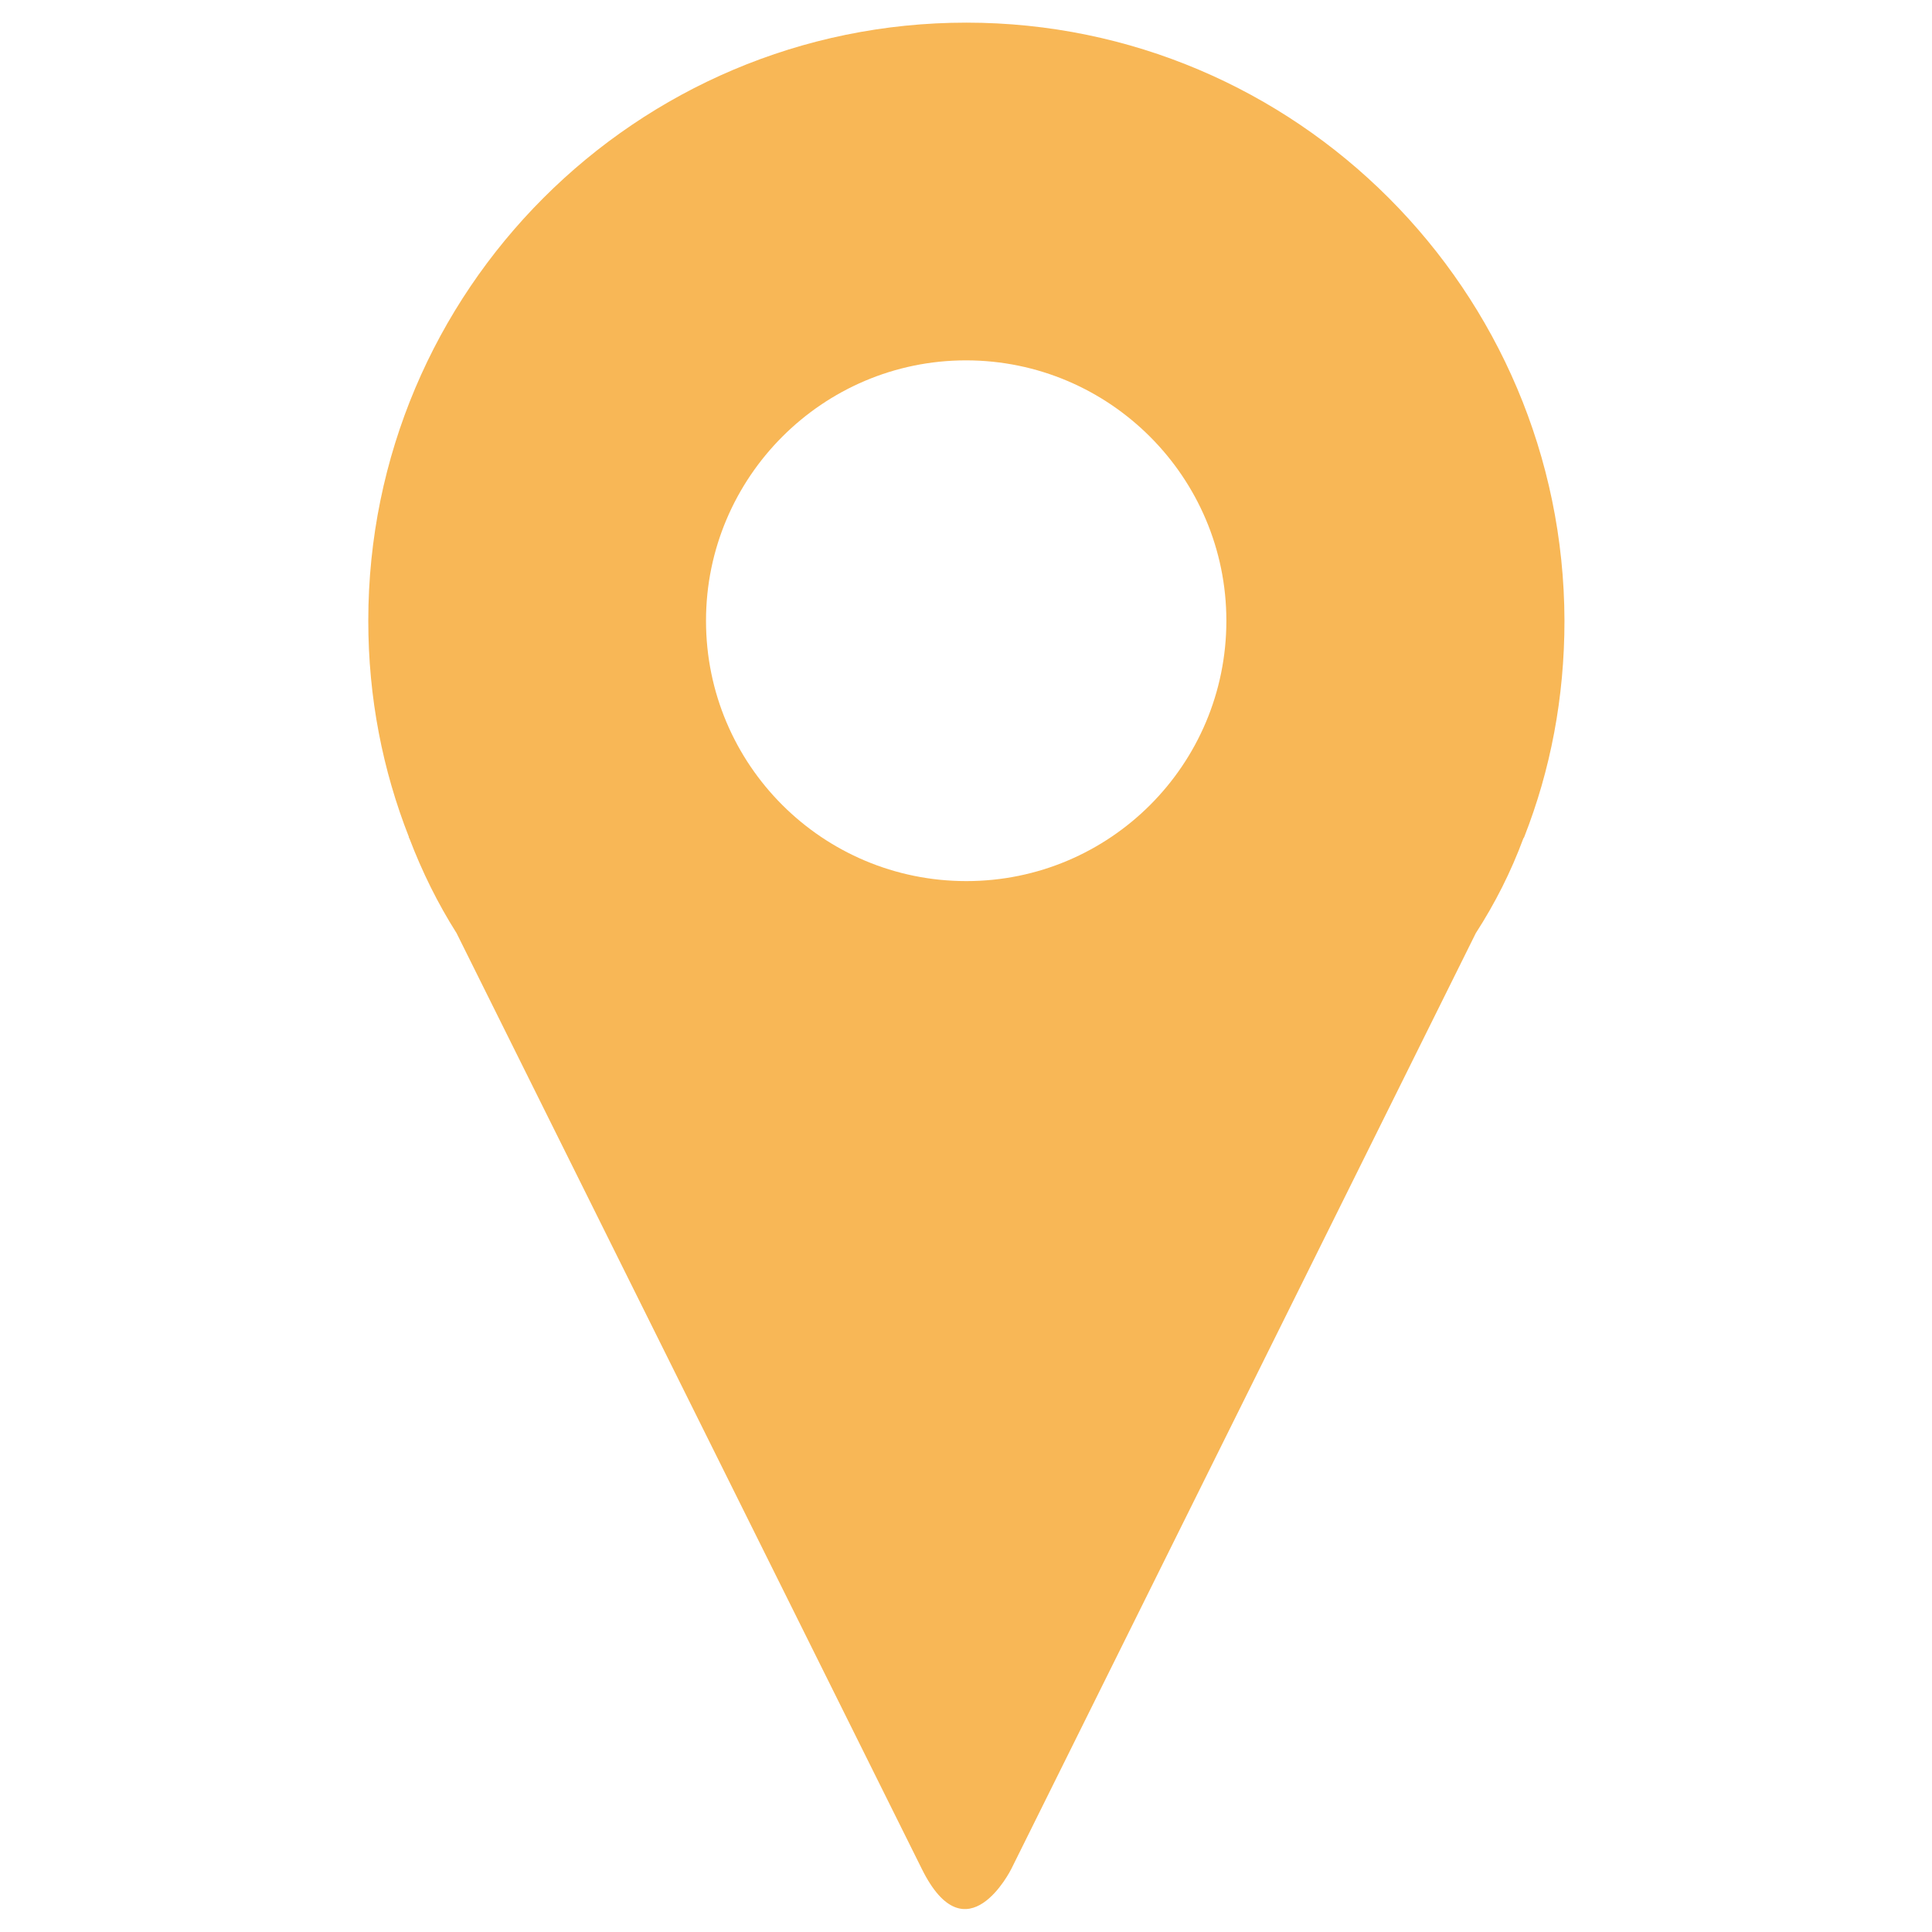 <?xml version="1.0" encoding="utf-8"?>
<!-- Generator: Adobe Illustrator 19.1.0, SVG Export Plug-In . SVG Version: 6.00 Build 0)  -->
<svg version="1.1" id="Layer_1" xmlns="http://www.w3.org/2000/svg" xmlns:xlink="http://www.w3.org/1999/xlink" x="0px" y="0px"
	 viewBox="0 0 512 512" style="enable-background:new 0 0 512 512;" xml:space="preserve">
<style type="text/css">
		path{fill:#f8b756}
</style>
<path d="M256.1,6C168.5,6,97.6,77.1,97.6,164.5c0,20.4,3.8,39.6,10.8,57.4h-0.1l0.2,0.3c3.4,8.9,7.5,17.2,12.5,25.1l123.3,248l0,0
	c11.8,23.8,23.6,0.2,23.7,0l123.1-248c5.1-7.9,9.3-16.2,12.6-25.1l0.2-0.3c7-17.8,10.7-37,10.7-57.4C414.4,77.1,343.5,6,256.1,6z
	 M256.1,233.5c-38.1,0-69-30.8-69-69c0-38,30.9-69,68.9-69c38.1,0,69,31,69,69C325,202.7,294.1,233.5,256.1,233.5z"/>
</svg>

